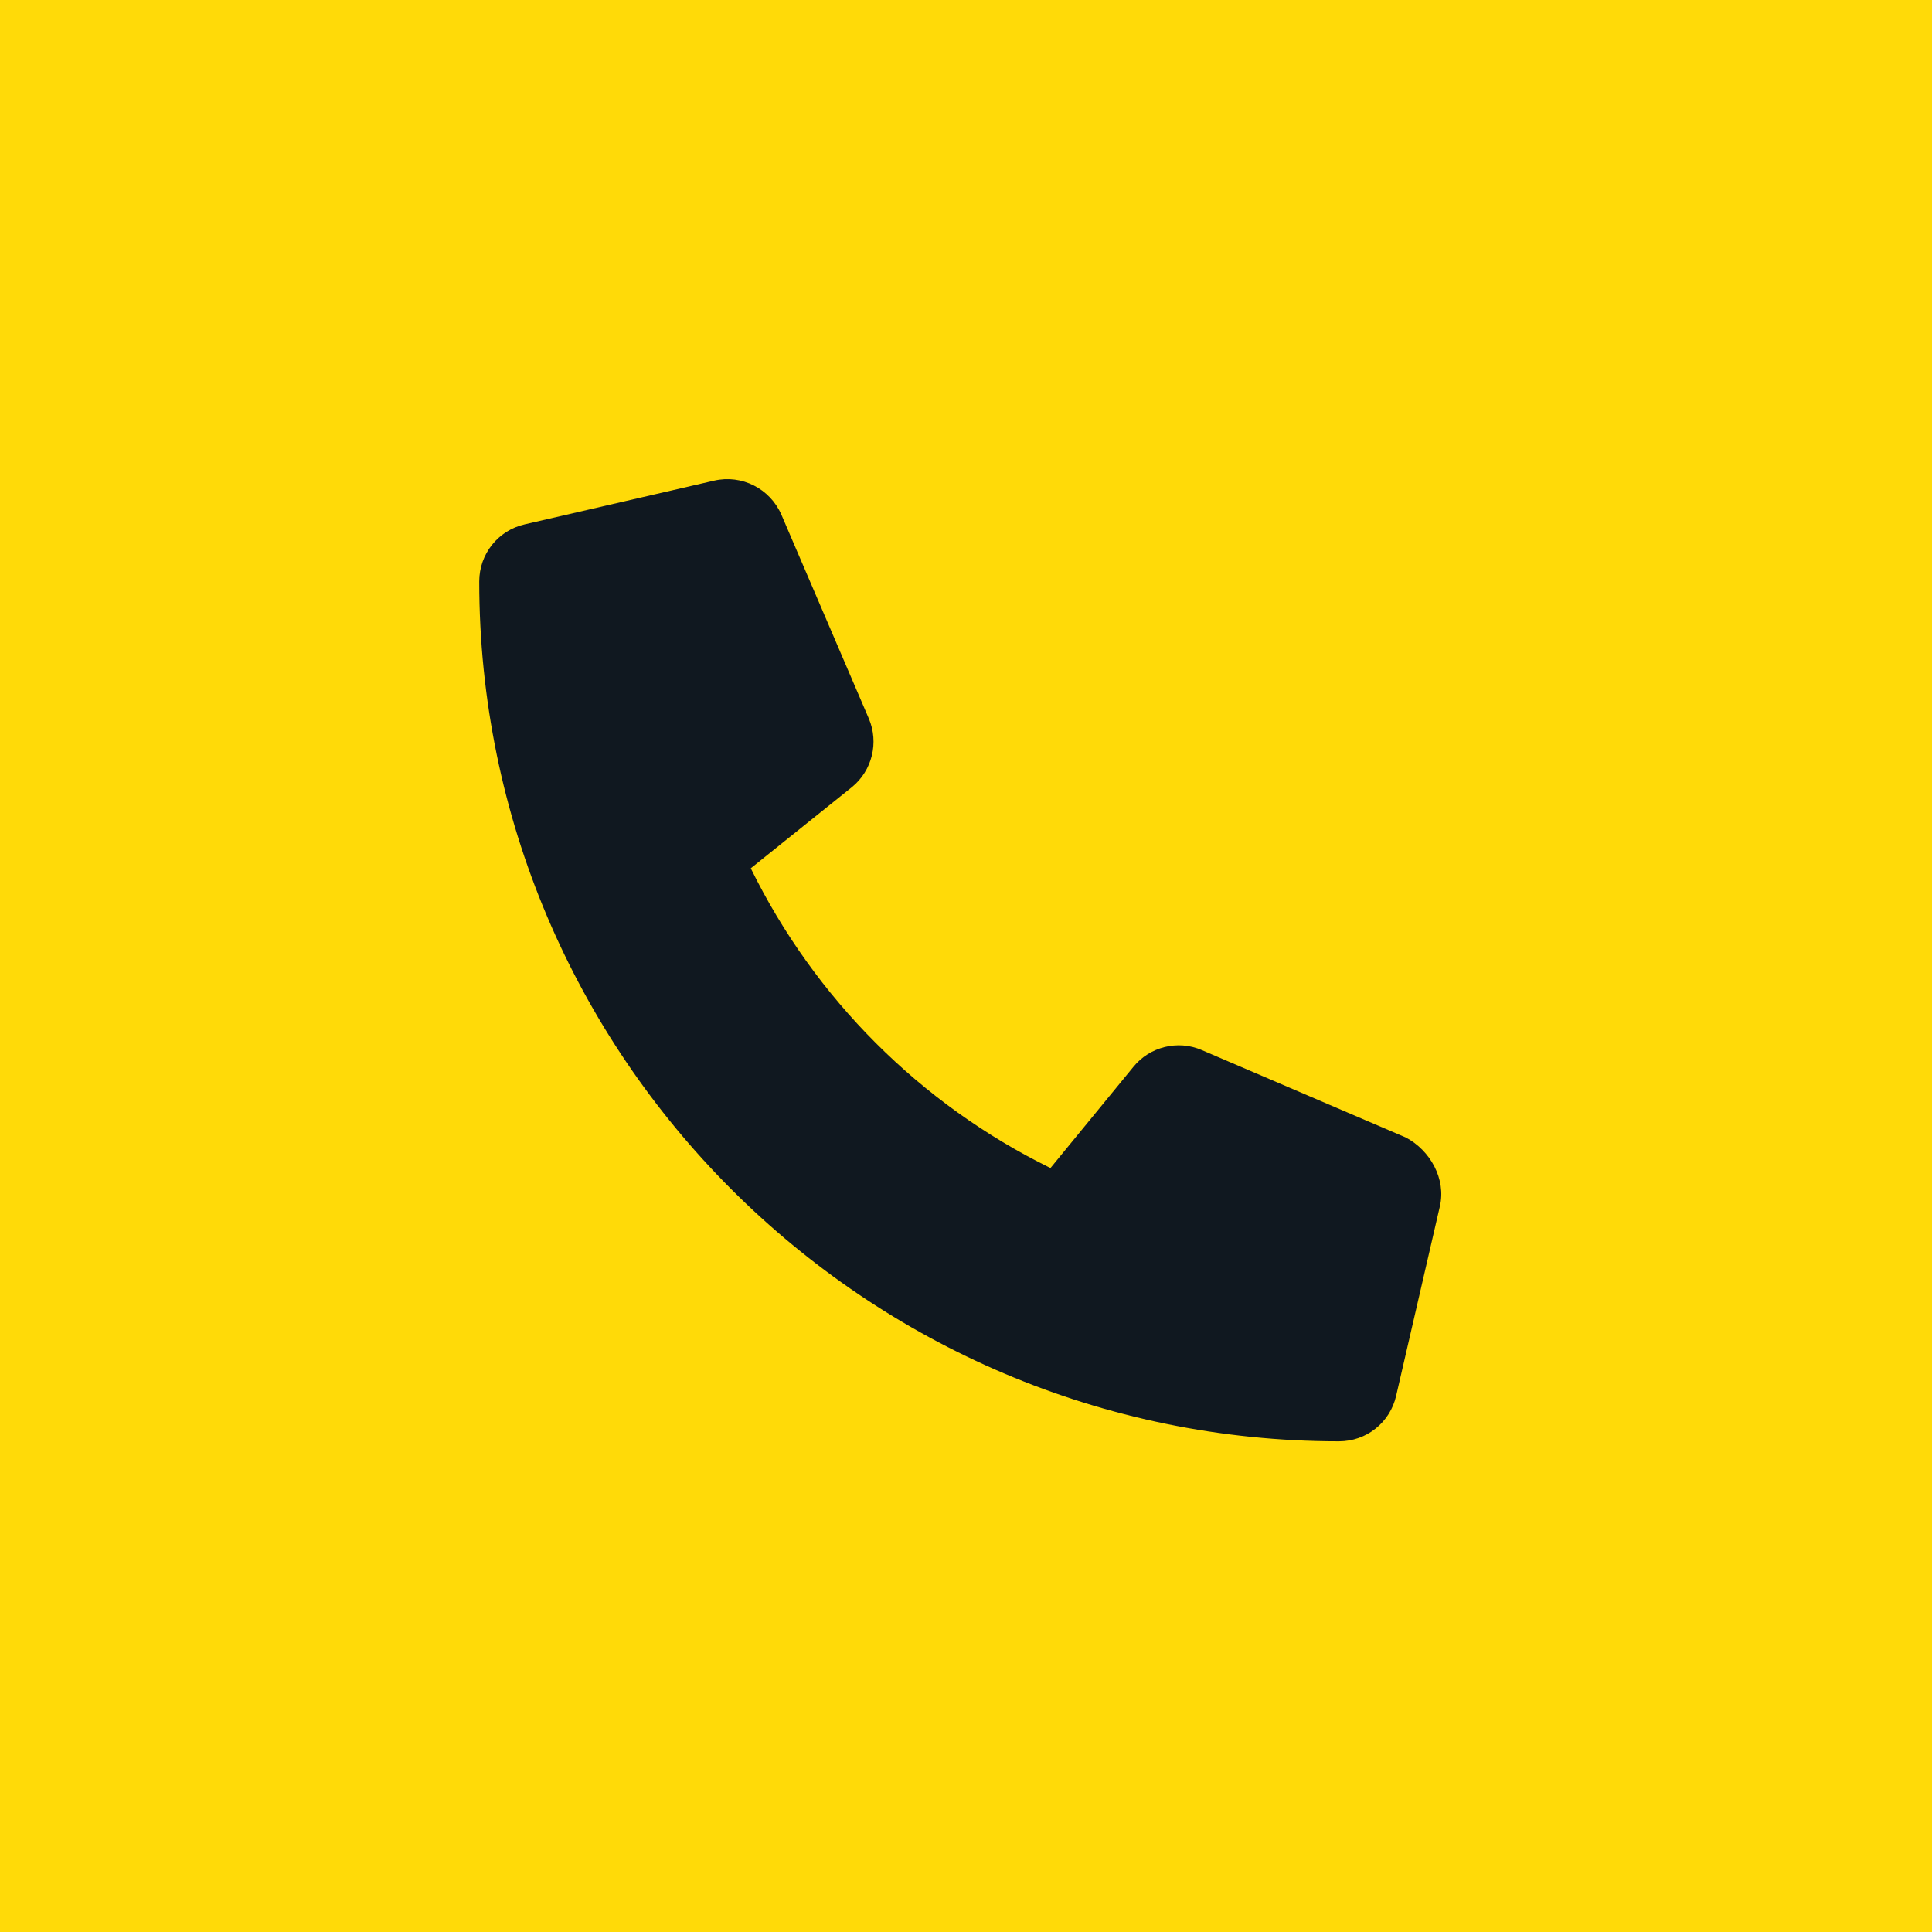 <svg width="40" height="40" viewBox="0 0 40 40" fill="none" xmlns="http://www.w3.org/2000/svg">
<rect width="40" height="40" fill="#FFDA08"/>
<path d="M29.811 24.977L28.906 28.898C28.779 29.453 28.292 29.841 27.721 29.841C17.905 29.84 9.922 21.857 9.922 12.04C9.922 11.47 10.31 10.982 10.864 10.856L14.786 9.951C15.357 9.819 15.941 10.115 16.178 10.656L17.988 14.877C18.2 15.375 18.057 15.954 17.639 16.296L15.544 17.977C16.866 20.671 19.055 22.86 21.749 24.183L23.464 22.09C23.802 21.671 24.386 21.525 24.883 21.741L29.105 23.55C29.612 23.817 29.943 24.409 29.811 24.977Z" fill="#101820"/>
</svg>
